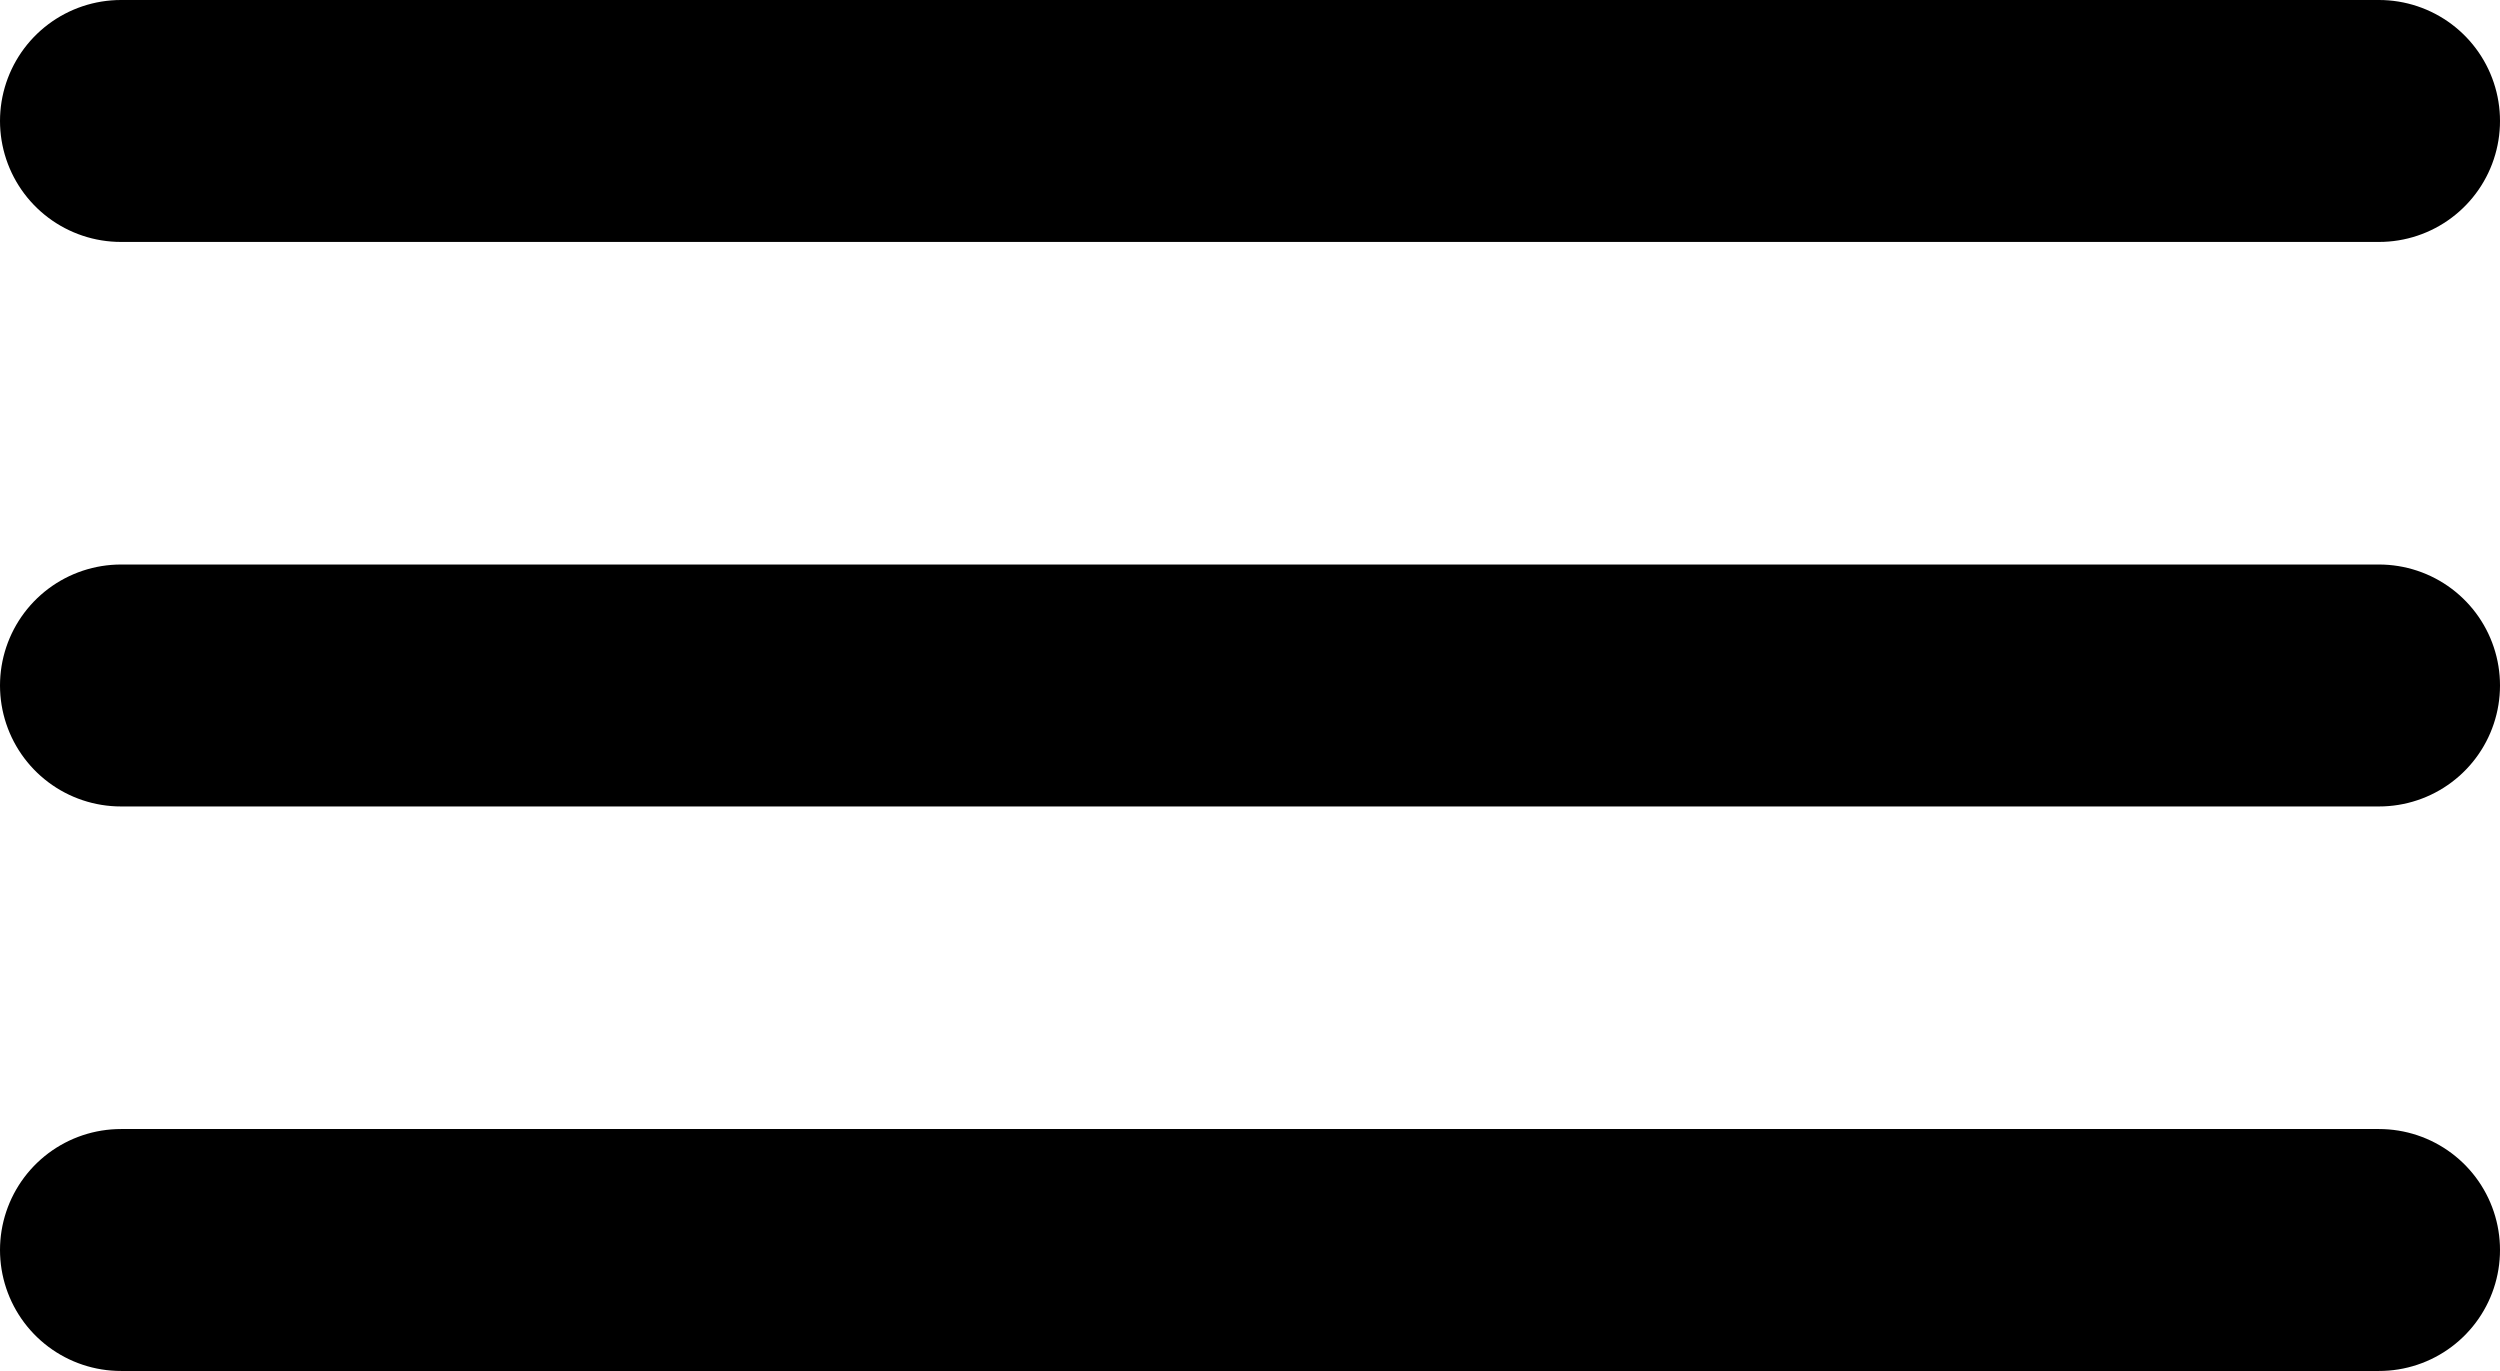 <svg xmlns="http://www.w3.org/2000/svg" width="31" height="17" viewBox="0 0 31 17">
  <defs>
    <style>
      .cls-1 {
        fill: none;
        stroke: #000;
        stroke-linecap: round;
        stroke-width: 3px;
      }
    </style>
  </defs>
  <g id="Group_672" data-name="Group 672" transform="translate(-463 -50)">
    <line id="Line_60" data-name="Line 60" class="cls-1" x2="28" transform="translate(464.5 51.5)"/>
    <line id="Line_61" data-name="Line 61" class="cls-1" x2="28" transform="translate(464.5 58.5)"/>
    <line id="Line_62" data-name="Line 62" class="cls-1" x2="28" transform="translate(464.5 65.5)"/>
  </g>
</svg>
